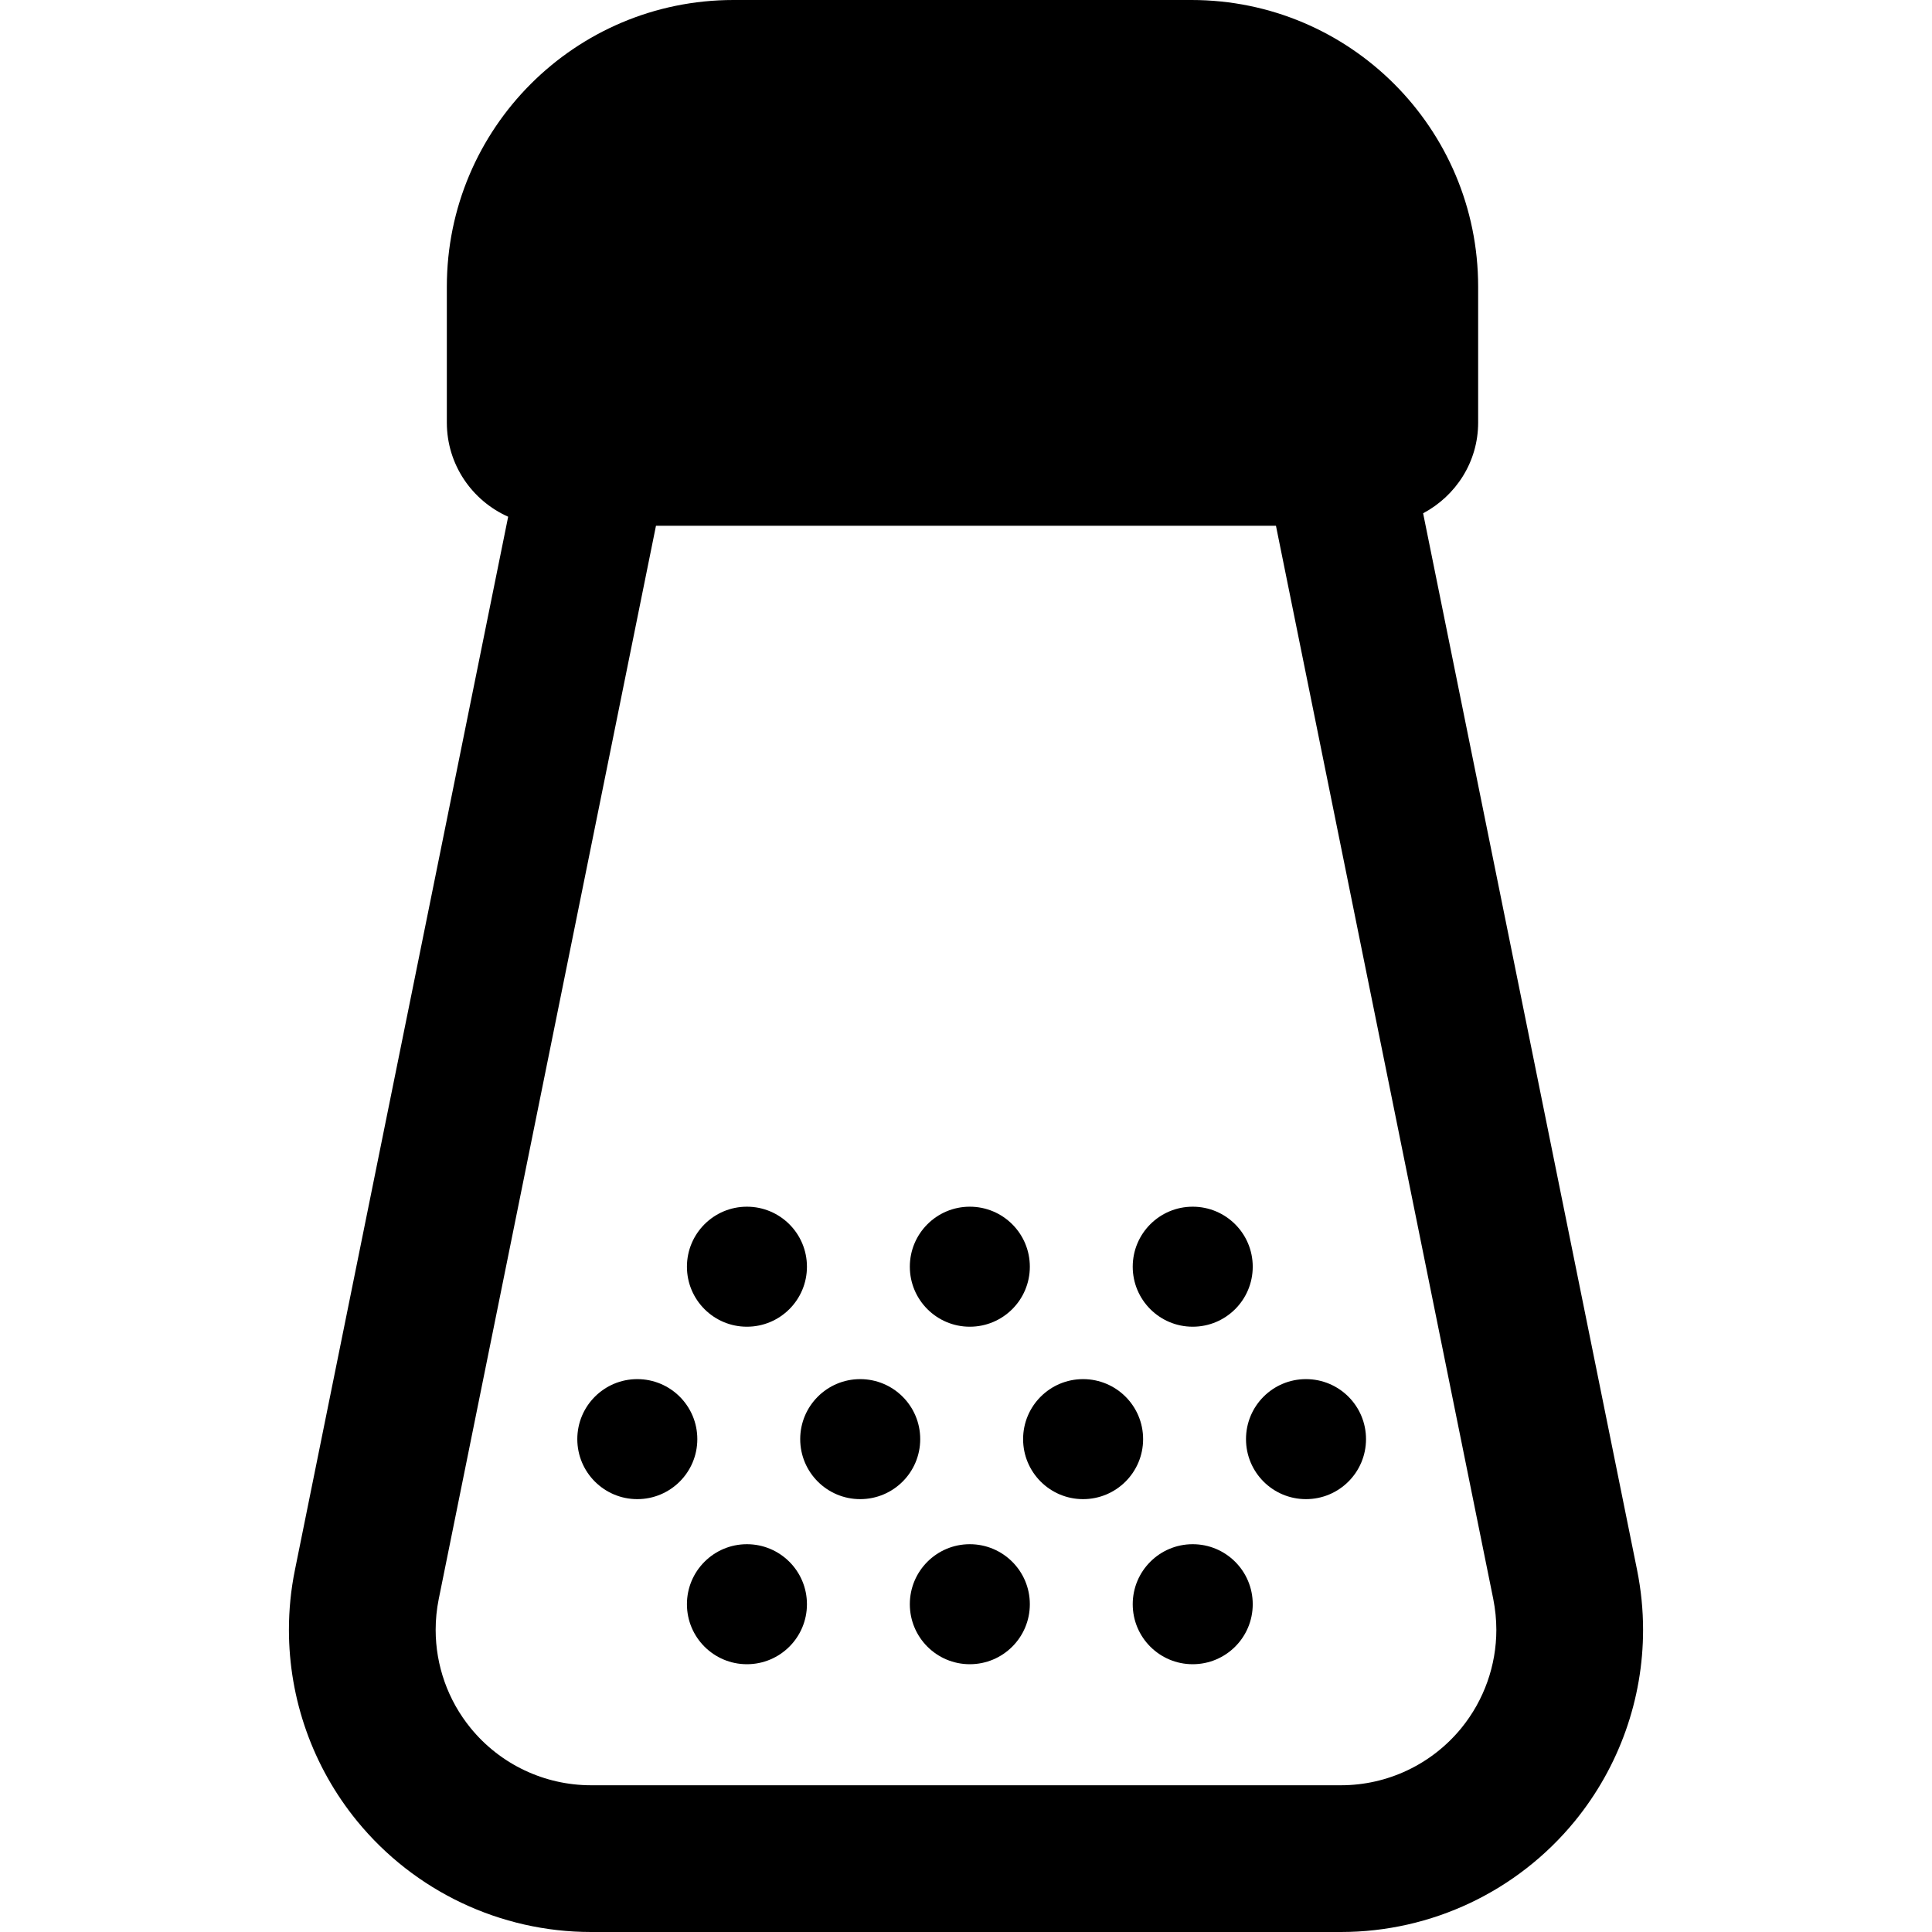 <?xml version="1.0" encoding="utf-8"?>

<!DOCTYPE svg PUBLIC "-//W3C//DTD SVG 1.1//EN" "http://www.w3.org/Graphics/SVG/1.1/DTD/svg11.dtd">

<svg height="800px" width="800px" version="1.1" id="_x32_" xmlns="http://www.w3.org/2000/svg" xmlns:xlink="http://www.w3.org/1999/xlink" 
	 viewBox="0 0 512 512"  xml:space="preserve">
<style type="text/css">
	.st0{fill:#000000;}
</style>
<g>
	<path class="st0" d="M433.838,416.037l-56.697-280.01c8.639-4.596,14.582-13.576,14.582-24.039V75.96
		c0-41.954-34.007-75.96-75.97-75.96H194.367c-41.944,0-75.95,34.006-75.95,75.96v36.028c0,11.136,6.684,20.687,16.252,24.95
		L78.162,416.037c-1.082,5.279-1.594,10.596-1.594,15.883c0,18.323,6.285,36.266,18.076,50.696
		C109.853,501.215,132.619,512,156.638,512h198.724c24.019,0,46.767-10.785,61.976-29.374c11.791-14.44,18.094-32.383,18.094-50.706
		C435.432,426.632,434.901,421.306,433.838,416.037z M387.242,457.999c-7.842,9.57-19.519,15.114-31.88,15.114H156.638
		c-12.361,0-24.057-5.544-31.88-15.114c-6.076-7.424-9.304-16.652-9.304-26.079c0-2.715,0.266-5.45,0.817-8.164l57.57-284.425h164.3
		l57.59,284.425c0.531,2.706,0.816,5.439,0.816,8.164C396.546,441.347,393.3,450.575,387.242,457.999z"/>
	<path class="st0" d="M168.885,365.482c-8.773,0-15.893,7.111-15.893,15.902s7.12,15.902,15.893,15.902
		c8.791,0,15.911-7.11,15.911-15.902S177.677,365.482,168.885,365.482z"/>
	<path class="st0" d="M227.955,365.482c-8.772,0-15.892,7.111-15.892,15.902s7.12,15.902,15.892,15.902
		c8.791,0,15.912-7.11,15.912-15.902S236.746,365.482,227.955,365.482z"/>
	<path class="st0" d="M287.026,365.482c-8.772,0-15.892,7.111-15.892,15.902s7.12,15.902,15.892,15.902
		c8.791,0,15.911-7.11,15.911-15.902S295.817,365.482,287.026,365.482z"/>
	<path class="st0" d="M346.096,365.482c-8.791,0-15.893,7.111-15.893,15.902s7.102,15.902,15.893,15.902s15.912-7.11,15.912-15.902
		S354.887,365.482,346.096,365.482z"/>
	<path class="st0" d="M197.937,351.593c8.791,0,15.911-7.11,15.911-15.902s-7.12-15.903-15.911-15.903
		c-8.773,0-15.893,7.112-15.893,15.903S189.164,351.593,197.937,351.593z"/>
	<path class="st0" d="M257.006,351.593c8.791,0,15.912-7.11,15.912-15.902s-7.12-15.903-15.912-15.903
		c-8.772,0-15.892,7.112-15.892,15.903S248.234,351.593,257.006,351.593z"/>
	<path class="st0" d="M316.077,351.593c8.791,0,15.911-7.11,15.911-15.902s-7.12-15.903-15.911-15.903
		c-8.772,0-15.893,7.112-15.893,15.903S307.305,351.593,316.077,351.593z"/>
	<path class="st0" d="M197.937,409.23c-8.773,0-15.893,7.111-15.893,15.903c0,8.791,7.12,15.902,15.893,15.902
		c8.791,0,15.911-7.11,15.911-15.902C213.848,416.341,206.728,409.23,197.937,409.23z"/>
	<path class="st0" d="M257.006,409.23c-8.772,0-15.892,7.111-15.892,15.903c0,8.791,7.12,15.902,15.892,15.902
		c8.791,0,15.912-7.11,15.912-15.902C272.918,416.341,265.797,409.23,257.006,409.23z"/>
	<path class="st0" d="M316.077,409.23c-8.772,0-15.893,7.111-15.893,15.903c0,8.791,7.121,15.902,15.893,15.902
		c8.791,0,15.911-7.11,15.911-15.902C331.988,416.341,324.868,409.23,316.077,409.23z"/>
</g>
</svg>